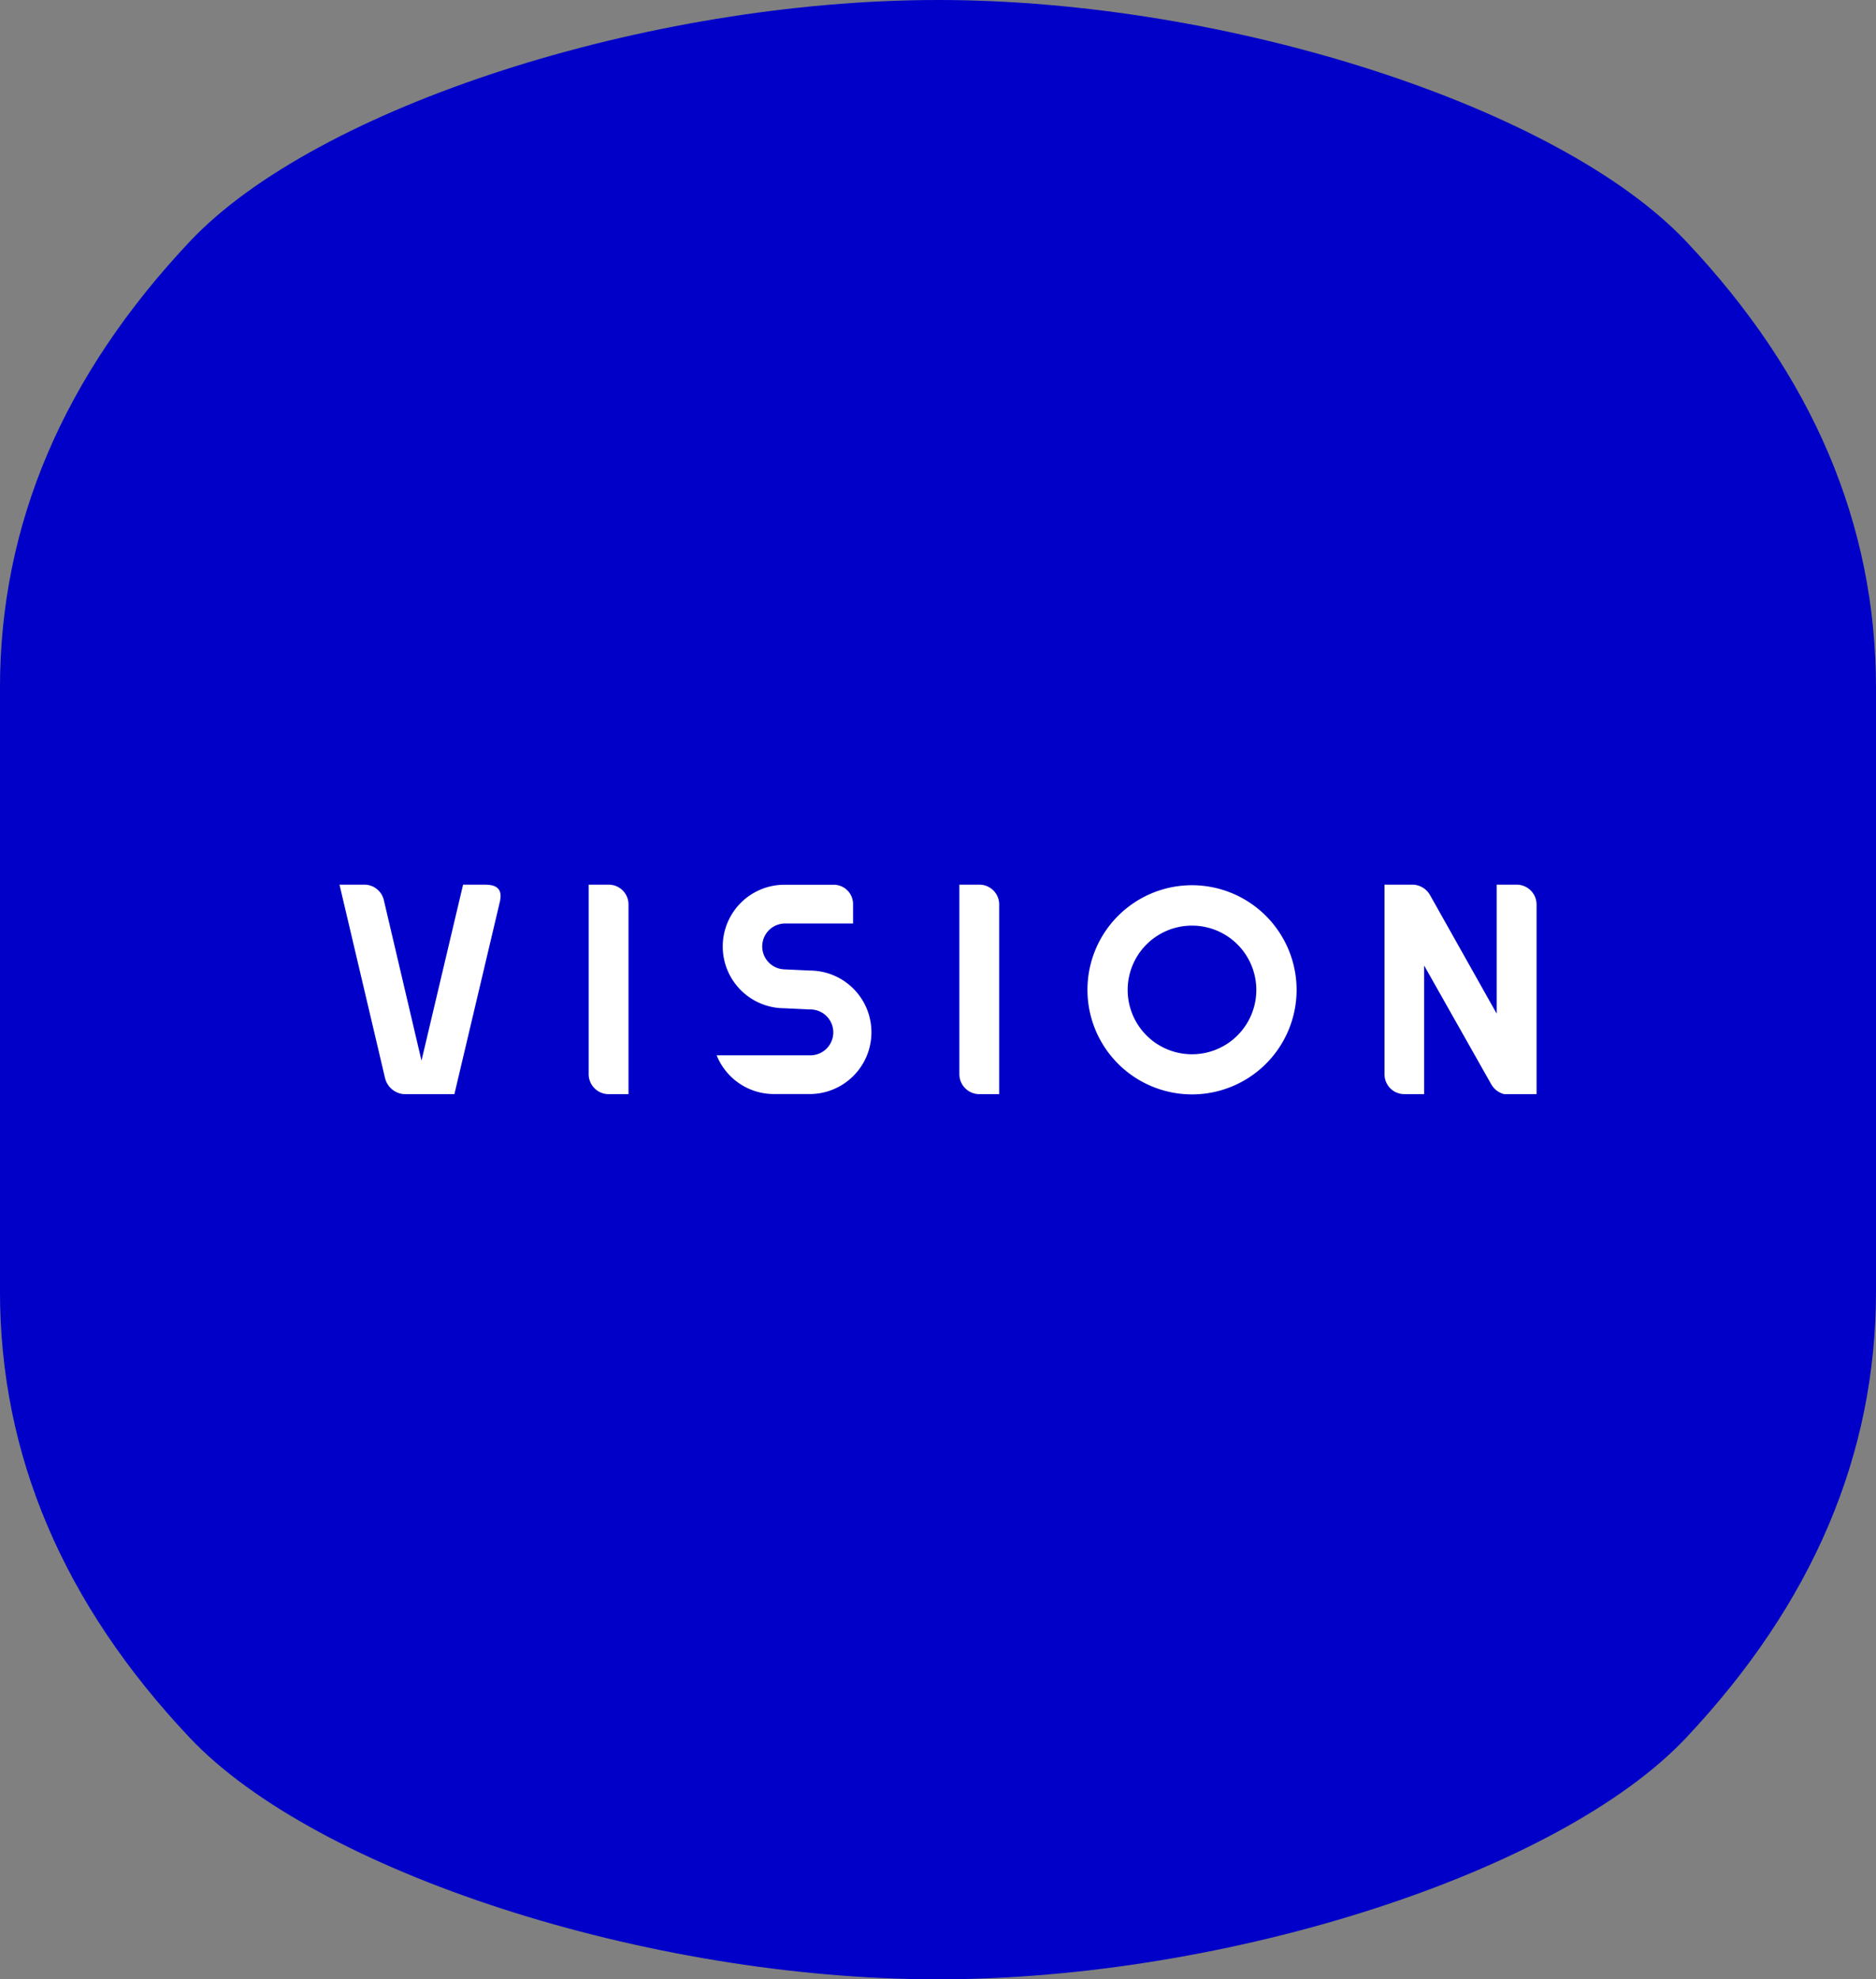 <svg xmlns="http://www.w3.org/2000/svg" xmlns:xlink="http://www.w3.org/1999/xlink" width="94.789" height="100" viewBox="0 0 94.789 100">
  <rect x="0" y="0" width="94.789" height="100" fill="#808080" stroke="none"/>
  <defs>
    <clipPath id="clip-path">
      <rect id="長方形_34" data-name="長方形 34" width="94.789" height="100" fill="none"/>
    </clipPath>
    <clipPath id="clip-path-2">
      <rect id="長方形_50" data-name="長方形 50" width="60.481" height="10.61" fill="#fff"/>
    </clipPath>
  </defs>
  <g id="グループ_652" data-name="グループ 652" transform="translate(-58 -2042)">
    <g id="グループ_19" data-name="グループ 19" transform="translate(58 2042)">
      <g id="グループ_14" data-name="グループ 14" clip-path="url(#clip-path)">
        <path id="パス_505" data-name="パス 505" d="M47.4,0C32.719,0,15.974,5.424,9.593,12.2S0,26.488,0,34.763V65.237Q0,77.649,9.593,87.8c6.4,6.773,23.126,12.2,37.8,12.2s31.421-5.424,37.8-12.2S94.79,73.512,94.79,65.237V34.763q0-12.412-9.592-22.565C78.8,5.424,62.072,0,47.4,0" transform="translate(-0.001)" fill="#0000c8"/>
      </g>
    </g>
    <g id="グループ_22" data-name="グループ 22" transform="translate(75.154 2086.695)">
      <g id="グループ_21" data-name="グループ 21" transform="translate(0 0)" clip-path="url(#clip-path-2)">
        <path id="パス_736" data-name="パス 736" d="M7.3,0c.272,0,.907,0,.832.666,0,.045-.015.091-.015.136L5.806,10.583H3.251A1.062,1.062,0,0,1,2.3,9.767L0,0H1.285a1.013,1.013,0,0,1,.953.771L4.143,8.89,6.244,0Z" transform="translate(0 0)" fill="#fff"/>
        <path id="パス_737" data-name="パス 737" d="M26.177,0a1,1,0,0,1,1.012,1v9.584H26.177a1.01,1.01,0,0,1-1-1.013V0Z" transform="translate(-12.587 0)" fill="#fff"/>
        <path id="パス_738" data-name="パス 738" d="M42.808,4.342a3.12,3.12,0,1,1,0,6.24h-1.8a3.116,3.116,0,0,1-2.9-1.957h4.7a1.159,1.159,0,1,0,0-2.317l-1.273-.061a3.12,3.12,0,0,1,0-6.24H44.02A.977.977,0,0,1,45,.986v.979H41.535a1.159,1.159,0,0,0,0,2.317Z" transform="translate(-19.051 -0.003)" fill="#fff"/>
        <path id="パス_739" data-name="パス 739" d="M63.631,0a1,1,0,0,1,1.012,1v9.584H63.631a1.01,1.01,0,0,1-1-1.013V0Z" transform="translate(-31.311 0)" fill="#fff"/>
        <path id="パス_740" data-name="パス 740" d="M86.136,5.346A5.284,5.284,0,1,1,80.852.055a5.293,5.293,0,0,1,5.284,5.291m-2.036,0a3.249,3.249,0,1,0-6.5,0,3.249,3.249,0,1,0,6.5,0" transform="translate(-37.776 -0.027)" fill="#fff"/>
        <path id="パス_741" data-name="パス 741" d="M112.269,0a1.006,1.006,0,0,1,1,1v9.584h-1.632a1.034,1.034,0,0,1-.65-.484l-3.4-6.017v6.5h-1a1,1,0,0,1-1-1V0h1.467a1.047,1.047,0,0,1,.817.5l3.383,6.017V0Z" transform="translate(-52.785 0)" fill="#fff"/>
      </g>
    </g>
  </g>
</svg>
